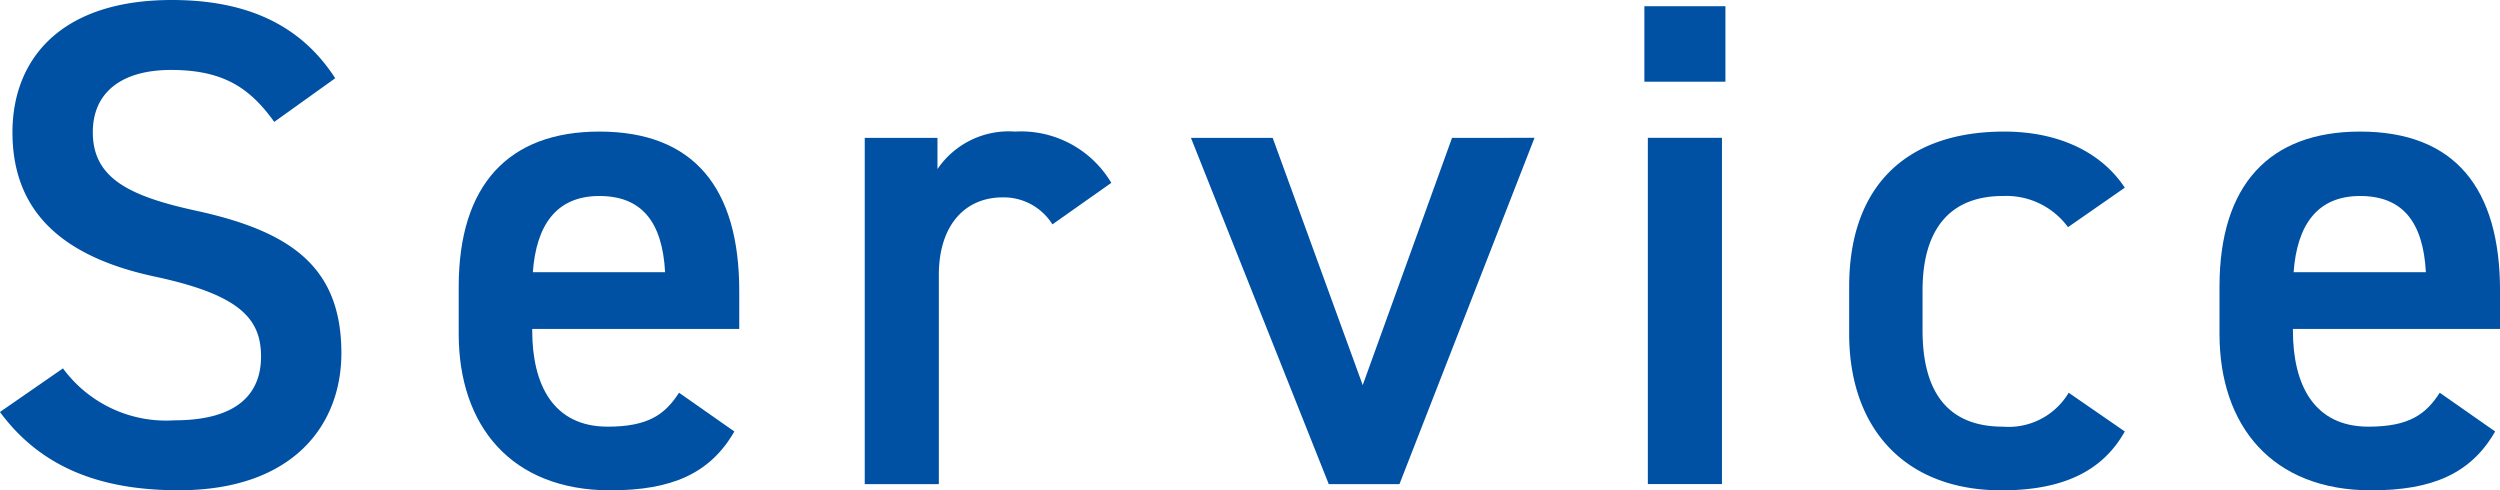 <svg xmlns="http://www.w3.org/2000/svg" xmlns:xlink="http://www.w3.org/1999/xlink" width="173.281" height="33.986" viewBox="0 0 173.281 33.986"><defs><clipPath id="a"><rect width="173.281" height="33.986" transform="translate(0 0)" fill="none"/></clipPath></defs><g transform="translate(0 0)"><g clip-path="url(#a)"><path d="M19.01,8.448c-1.632-2.256-3.408-3.6-7.153-3.6-3.408,0-5.424,1.537-5.424,4.321,0,3.168,2.5,4.416,7.1,5.424,6.673,1.44,10.129,3.936,10.129,9.888,0,4.946-3.312,9.5-11.281,9.5-5.664,0-9.648-1.727-12.385-5.424l4.369-3.024a8.867,8.867,0,0,0,7.728,3.6c4.561,0,6-2.016,6-4.417,0-2.639-1.488-4.272-7.249-5.52C4.465,17.857.864,14.785.864,9.169.864,4.176,4.129,0,11.906,0c5.28,0,8.976,1.776,11.328,5.424Z" fill="#0051a4"/><path d="M50.9,29.906c-1.68,2.929-4.368,4.08-8.592,4.08-6.865,0-10.514-4.464-10.514-10.849V19.873c0-7.057,3.458-10.753,9.745-10.753,6.577,0,9.7,3.936,9.7,11.041V22.8H36.889V22.9c0,3.745,1.439,6.673,5.231,6.673,2.833,0,3.984-.864,4.945-2.352ZM36.937,18.865H46.1c-.191-3.5-1.631-5.28-4.56-5.28-2.975,0-4.368,2.016-4.607,5.28" fill="#0051a4"/><path d="M72.946,15.553a3.978,3.978,0,0,0-3.456-1.872c-2.592,0-4.417,1.921-4.417,5.377v14.5H59.937v-24h5.041v2.16A5.98,5.98,0,0,1,70.354,9.12a7.279,7.279,0,0,1,6.673,3.553Z" fill="#0051a4"/><path d="M106.361,9.553,97,33.555H92.1l-9.553-24h5.665l6.241,17.138,6.192-17.138Z" fill="#0051a4"/><path d="M113.976.431h5.617V5.663h-5.617Zm.24,9.121h5.137v24h-5.137Z" fill="#0051a4"/><path d="M147.275,29.906c-1.584,2.832-4.416,4.08-8.545,4.08-6.721,0-10.56-4.32-10.56-10.849V19.873c0-6.912,3.888-10.753,10.752-10.753,3.649,0,6.673,1.345,8.353,3.889l-3.937,2.736a5.3,5.3,0,0,0-4.511-2.16c-3.745,0-5.57,2.4-5.57,6.528V22.9c0,3.745,1.345,6.673,5.57,6.673a4.847,4.847,0,0,0,4.559-2.352Z" fill="#0051a4"/><path d="M172.945,29.906c-1.68,2.929-4.368,4.08-8.593,4.08-6.864,0-10.513-4.464-10.513-10.849V19.873c0-7.057,3.456-10.753,9.745-10.753,6.577,0,9.7,3.936,9.7,11.041V22.8H158.927V22.9c0,3.745,1.441,6.673,5.233,6.673,2.833,0,3.984-.864,4.945-2.352ZM158.976,18.865h9.168c-.191-3.5-1.632-5.28-4.56-5.28-2.976,0-4.369,2.016-4.608,5.28" fill="#0051a4"/></g></g></svg>
